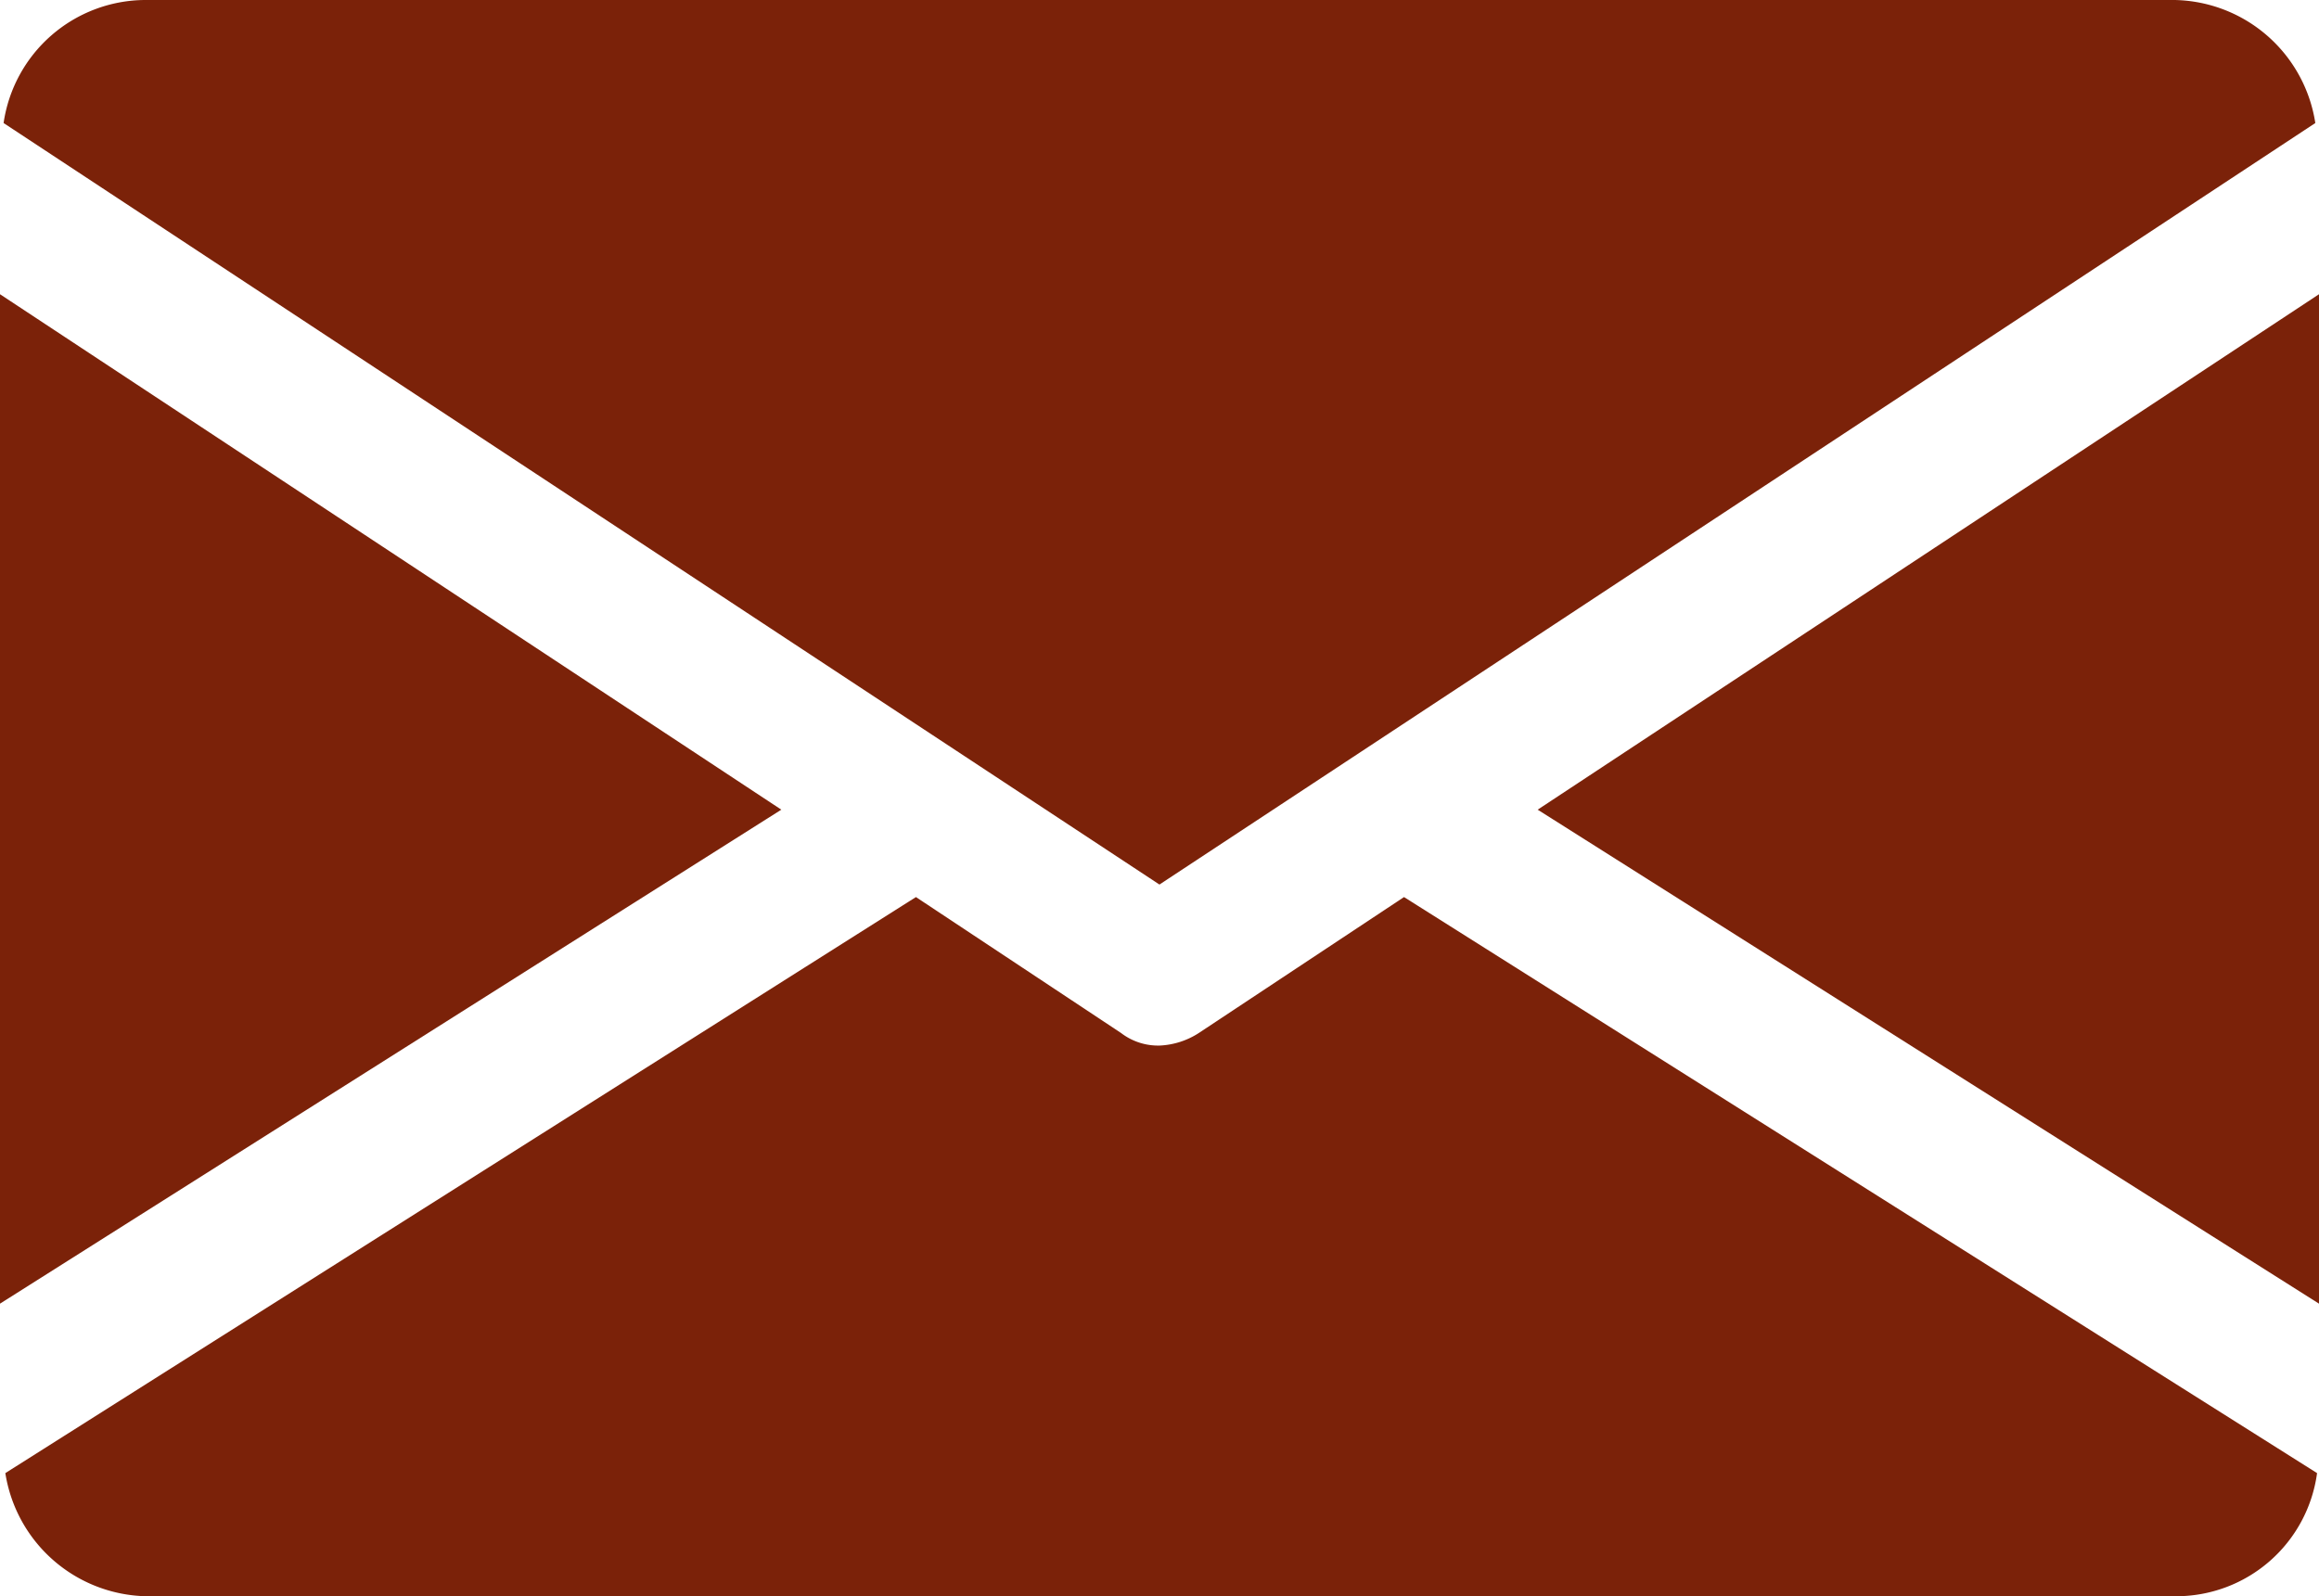 <svg xmlns="http://www.w3.org/2000/svg" width="23.875" height="16.438" viewBox="0 0 23.875 16.438">
  <g id="Icon" transform="translate(-11 -31.3)">
    <path id="Path_598" data-name="Path 598" d="M97.2,53.108l8.044,5.087V47.8Z" transform="translate(-70.369 -13.47)" fill="#7b2209"/>
    <path id="Path_599" data-name="Path 599" d="M11,47.8V58.195l8.044-5.087Z" transform="translate(0 -13.47)" fill="#7b2209"/>
    <path id="Path_600" data-name="Path 600" d="M33.551,31.3h-20.9A1.48,1.48,0,0,0,11.2,32.567l11.9,7.842L35,32.567A1.494,1.494,0,0,0,33.551,31.3Z" transform="translate(-0.163)" fill="#7b2209"/>
    <path id="Path_601" data-name="Path 601" d="M25.7,81.6,23.587,83a.807.807,0,0,1-.4.129.626.626,0,0,1-.4-.129l-2.112-1.4L11.3,87.532A1.5,1.5,0,0,0,12.751,88.8h20.9A1.464,1.464,0,0,0,35.1,87.532Z" transform="translate(-0.245 -41.062)" fill="#7b2209"/>
  </g>
</svg>
